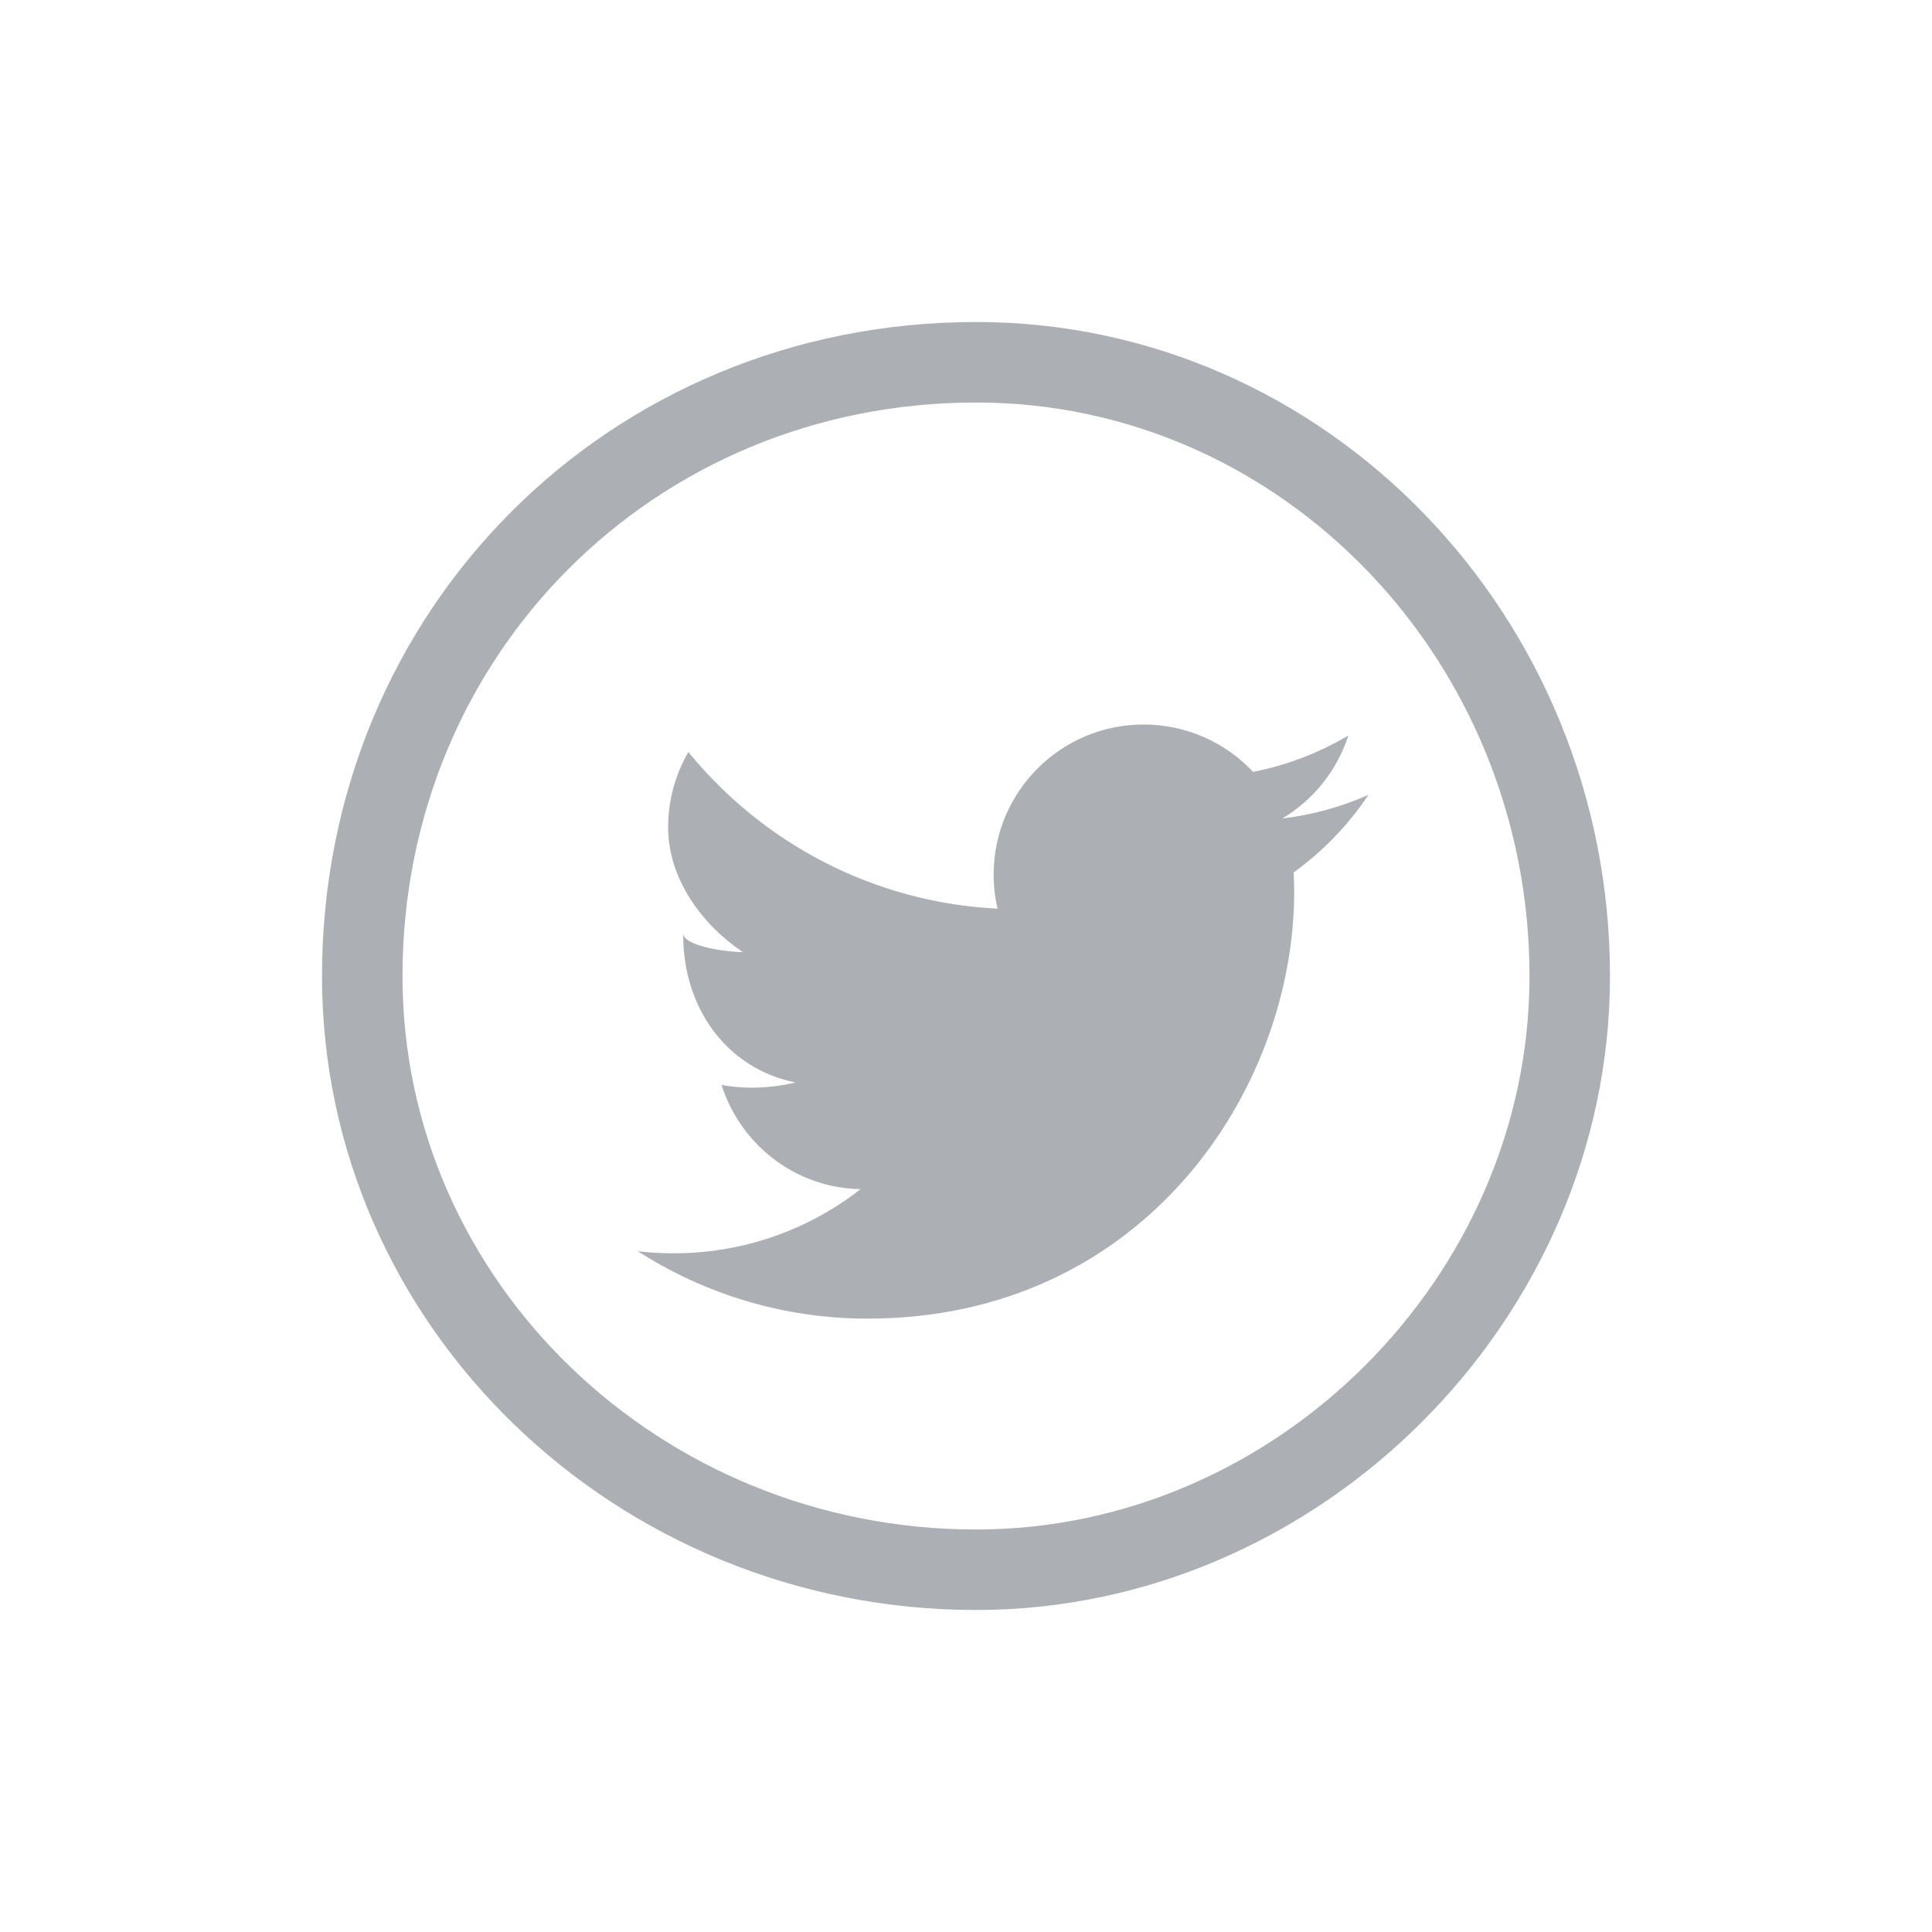 <?xml version="1.0" encoding="utf-8"?>
<!-- Generator: Adobe Illustrator 16.0.0, SVG Export Plug-In . SVG Version: 6.00 Build 0)  -->
<!DOCTYPE svg PUBLIC "-//W3C//DTD SVG 1.1//EN" "http://www.w3.org/Graphics/SVG/1.1/DTD/svg11.dtd">
<svg version="1.1" id="Layer_1" xmlns="http://www.w3.org/2000/svg" xmlns:xlink="http://www.w3.org/1999/xlink" x="0px" y="0px"
	 width="96px" height="96px" viewBox="0 0 96 96" enable-background="new 0 0 96 96" xml:space="preserve">
<g id="Layer_3" display="none">
</g>
<g id="Layer_2">
</g>
<g id="icons">
	<path fill="#ACB0B5" d="M48.508,80C30.583,80,16,65.873,16,48.509C16,30.279,30.279,16,48.508,16C65.873,16,80,30.583,80,48.509
		C80,65.579,65.579,80,48.508,80z M48.508,20C32.522,20,20,32.522,20,48.509C20,63.668,32.789,76,48.508,76
		C63.41,76,76,63.41,76,48.509C76,32.789,63.667,20,48.508,20z"/>
	<path fill="#ACB0B5" d="M68,39.494c-1.337,0.595-2.771,0.994-4.279,1.176c1.539-0.924,2.719-2.381,3.278-4.125
		c-1.44,0.856-3.037,1.478-4.733,1.809C60.906,36.906,58.967,36,56.827,36c-4.116,0-7.453,3.339-7.453,7.453
		c0,0.586,0.065,1.153,0.192,1.698c-6.192-0.309-11.686-3.276-15.361-7.784c-0.638,1.099-1.006,2.379-1.006,3.746
		c0,2.586,1.721,4.865,3.721,6.202c-1.221-0.039-2.972-0.377-2.972-0.935v0.098c0,3.61,2.163,6.62,5.571,7.307
		c-0.624,0.168-1.485,0.261-2.163,0.261c-0.481,0-1.049-0.048-1.505-0.136c0.949,2.96,3.65,5.117,6.91,5.178
		c-2.549,1.995-5.791,3.188-9.28,3.188c-0.602,0-1.208-0.034-1.791-0.103c3.298,2.111,7.21,3.349,11.416,3.349
		c13.708,0,21.201-11.355,21.201-21.204c0-0.322-0.01-0.647-0.025-0.967C65.738,42.299,67.003,40.987,68,39.494"/>
</g>
</svg>
